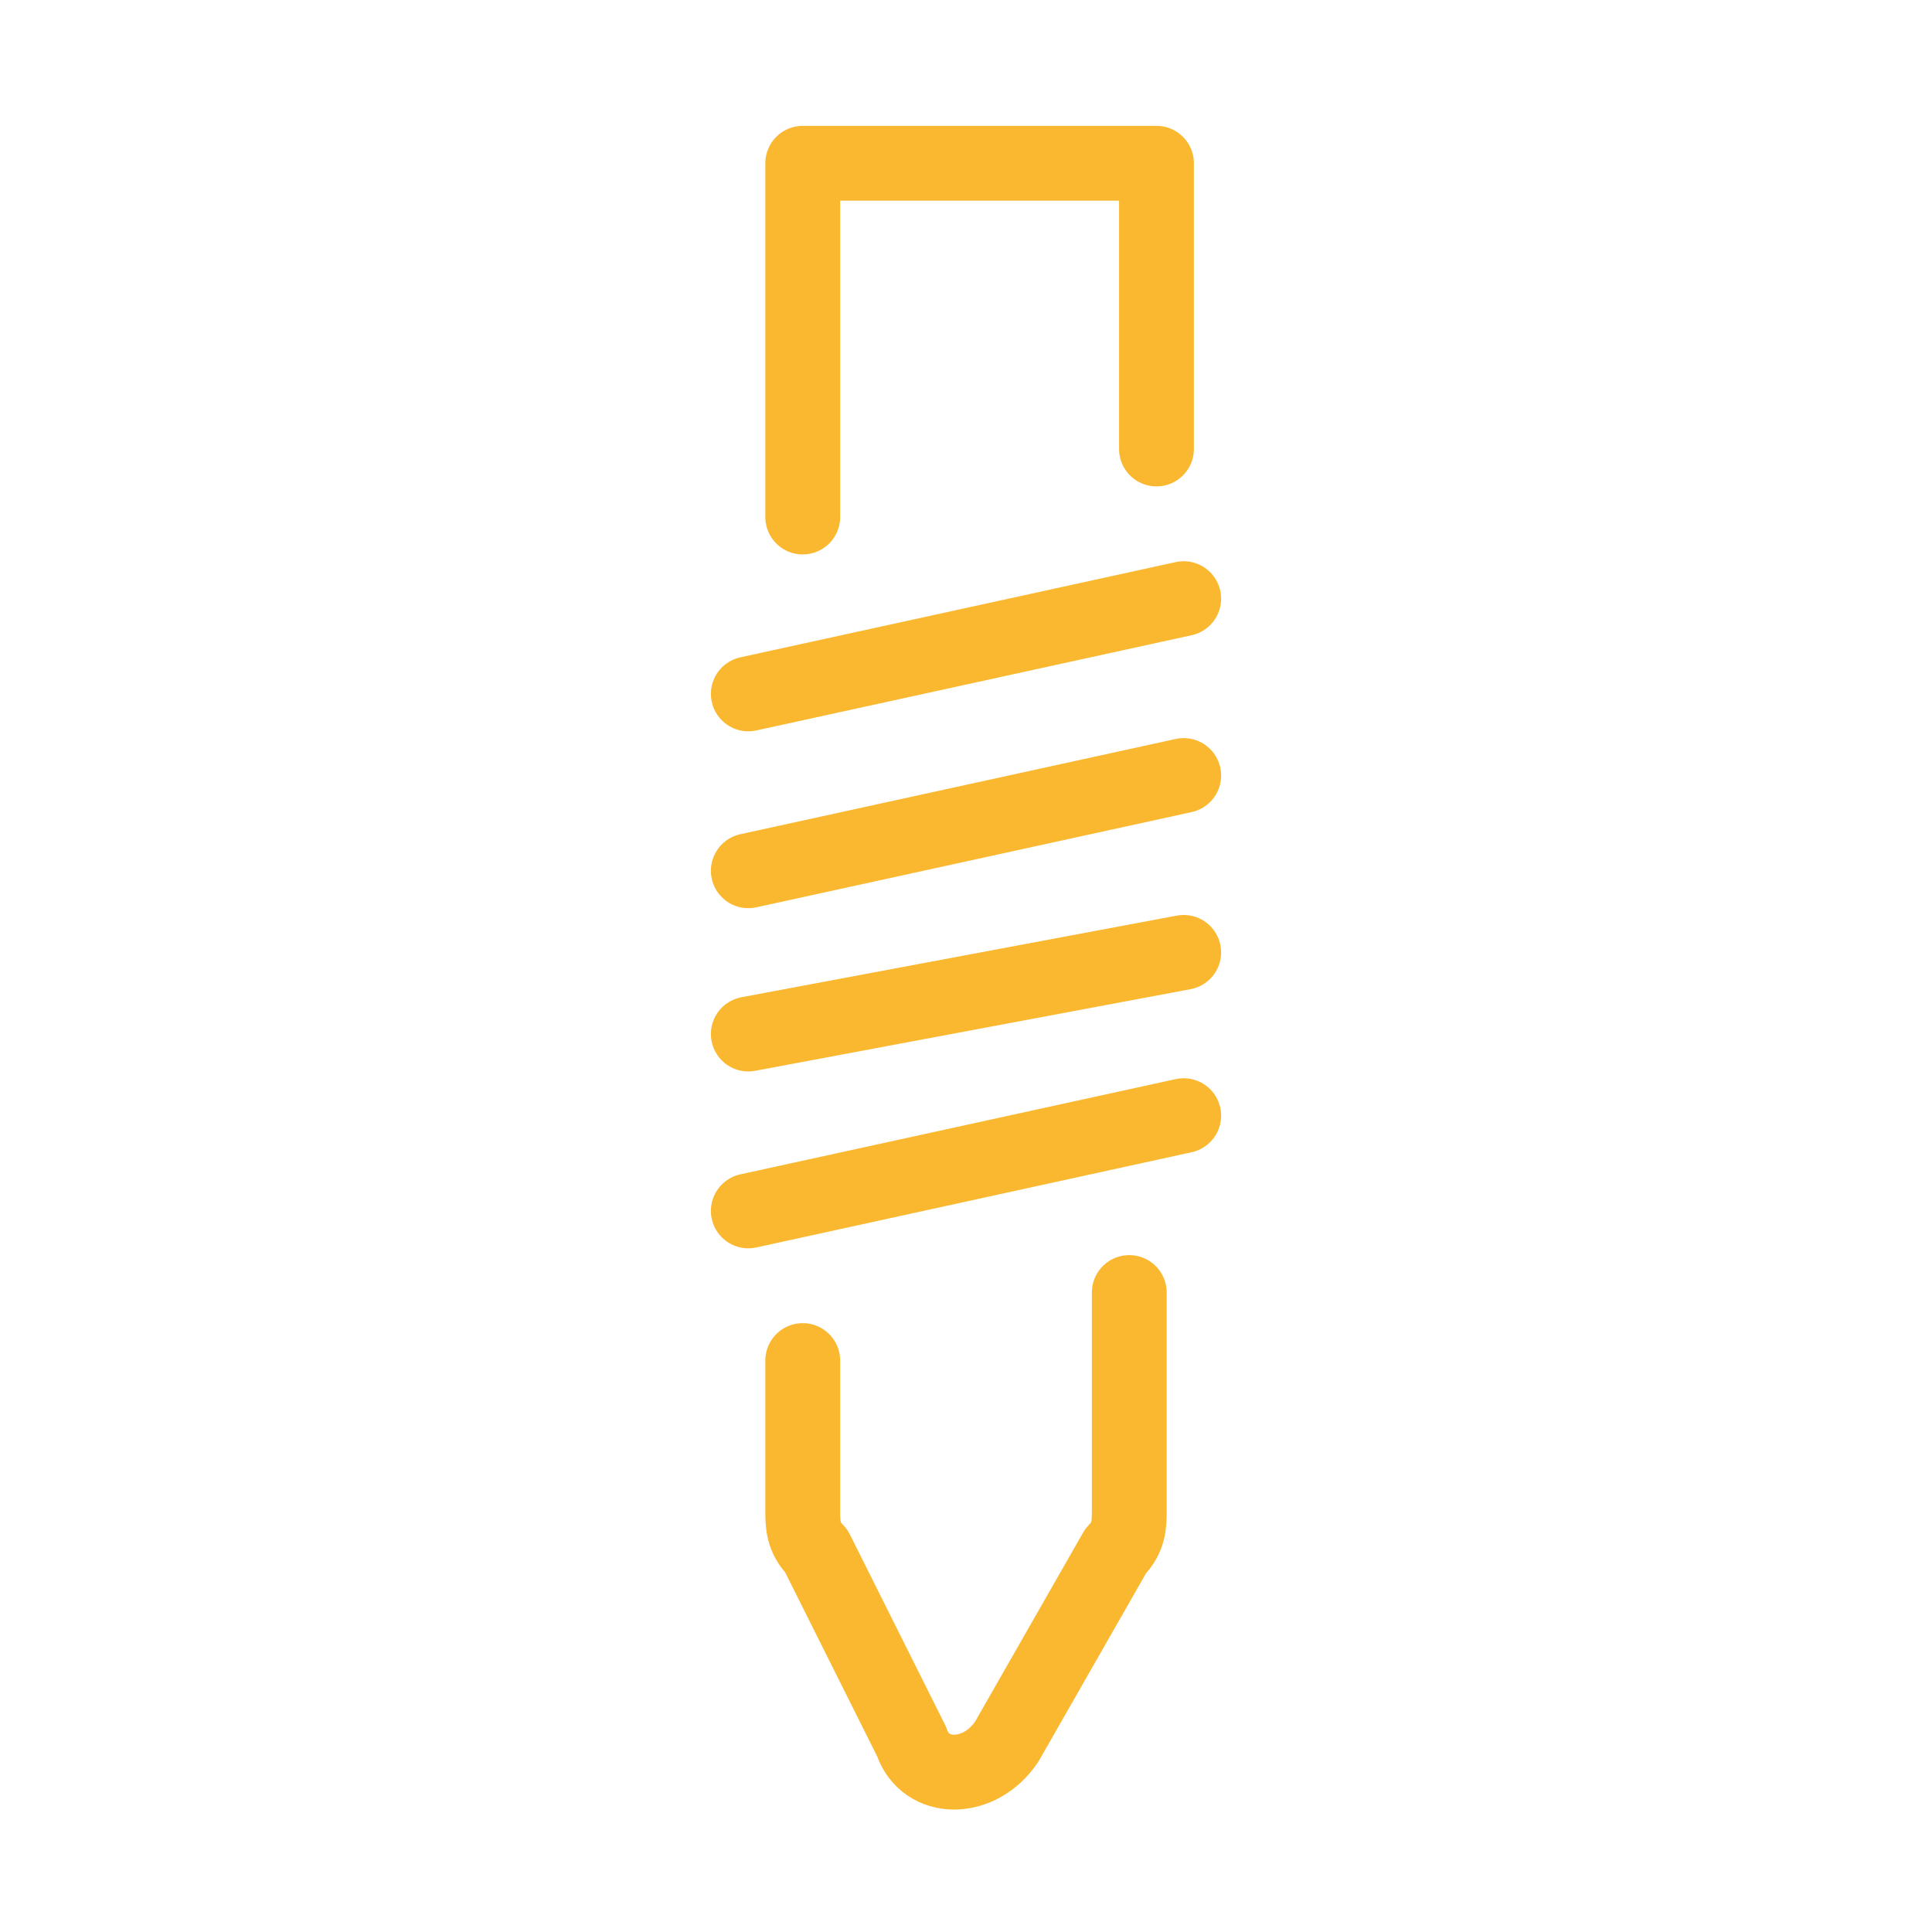 <?xml version="1.0" encoding="utf-8"?>
<!-- Generator: Adobe Illustrator 25.1.0, SVG Export Plug-In . SVG Version: 6.00 Build 0)  -->
<svg version="1.1" id="Laag_1" xmlns="http://www.w3.org/2000/svg" xmlns:xlink="http://www.w3.org/1999/xlink" x="0px" y="0px"
	 viewBox="0 0 14.2 14.2" style="enable-background:new 0 0 14.2 14.2;" xml:space="preserve">
<style type="text/css">
	
		.st0{clip-path:url(#SVGID_2_);fill:none;stroke:#FAB830;stroke-width:0.55;stroke-linecap:round;stroke-linejoin:round;stroke-miterlimit:10;}
</style>
<g>
	<defs>
		<rect id="SVGID_1_" x="5.2" y="0.9" width="3.8" height="12.5"/>
	</defs>
	<clipPath id="SVGID_2_">
		<use xlink:href="#SVGID_1_"  style="overflow:visible;"/>
	</clipPath>
	<path class="st0" d="M5.9,10l0,1.1c0,0.1,0,0.2,0.1,0.3l0.7,1.4c0.1,0.3,0.5,0.3,0.7,0l0.8-1.4c0.1-0.1,0.1-0.2,0.1-0.3l0-1.6
		 M8.5,3.3l0-2.1l-2.6,0l0,2.6 M5.5,8.9l3.2-0.7 M5.5,7.6L8.7,7 M5.5,6.4l3.2-0.7 M5.5,5.1l3.2-0.7"/>
</g>
</svg>
